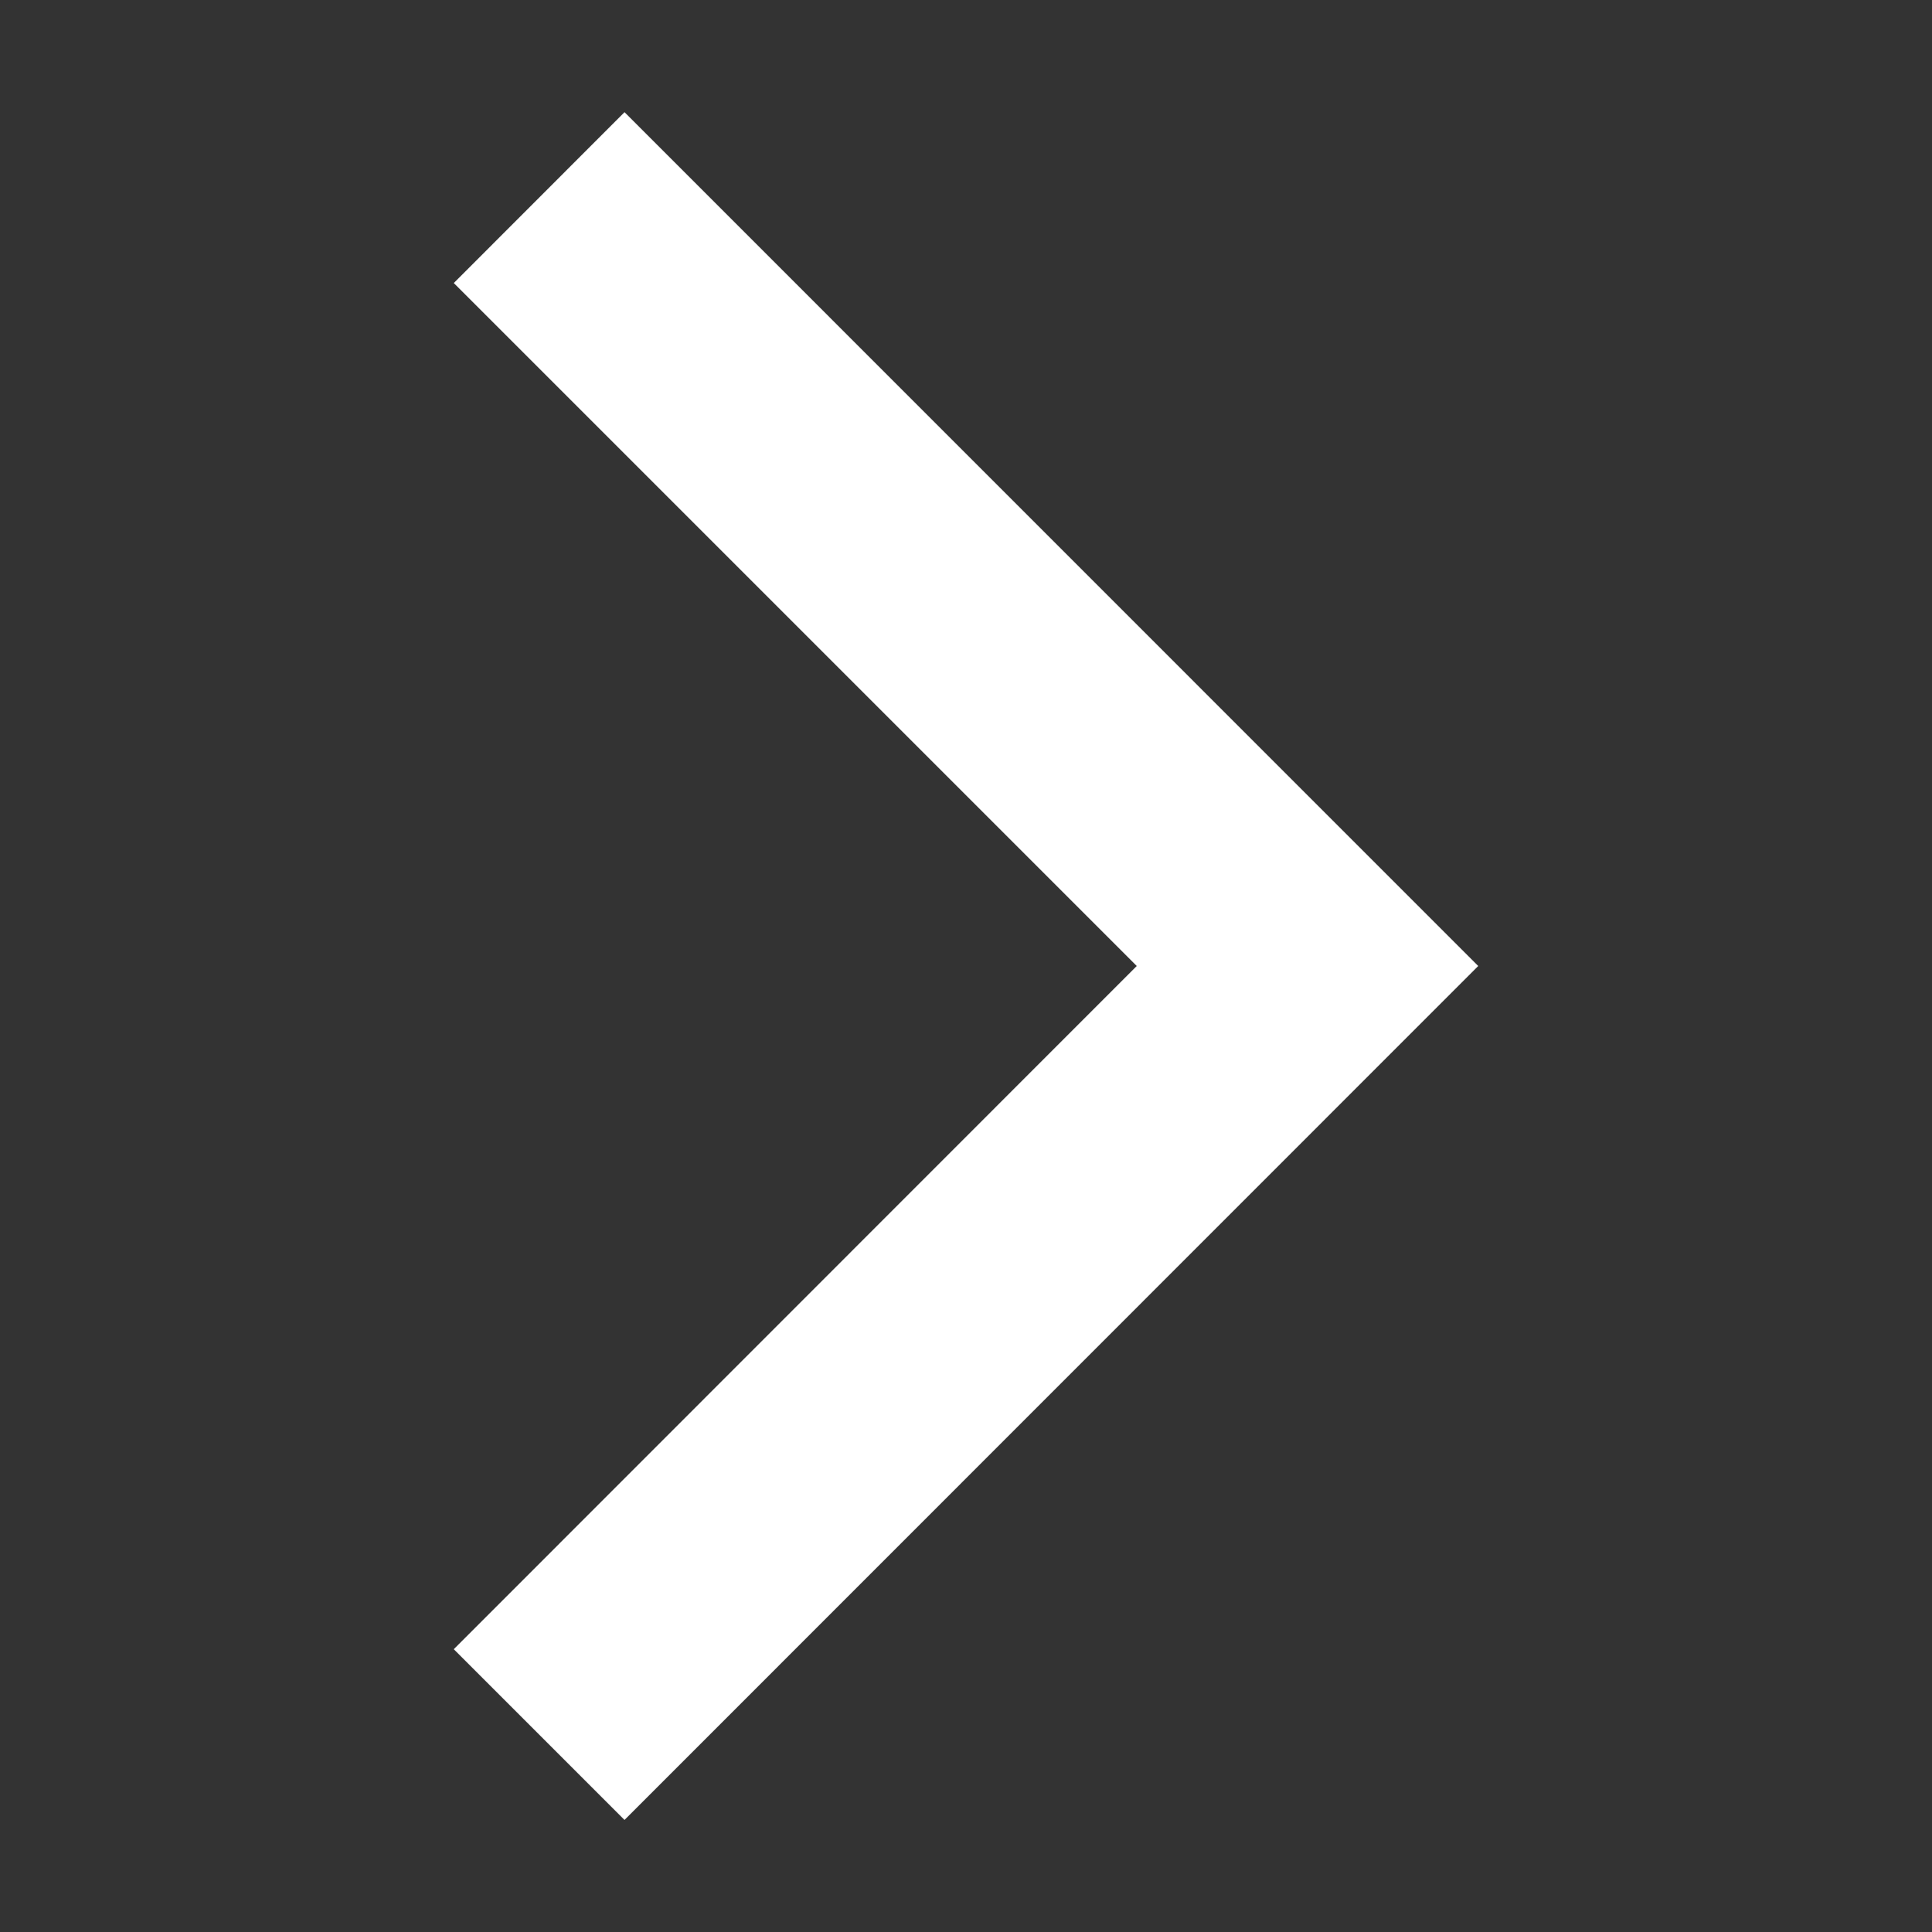 <?xml version="1.0" encoding="utf-8"?>
<!-- Generator: Adobe Illustrator 15.1.0, SVG Export Plug-In  -->
<!DOCTYPE svg PUBLIC "-//W3C//DTD SVG 1.1//EN" "http://www.w3.org/Graphics/SVG/1.1/DTD/svg11.dtd">
<svg version="1.1"
	 xmlns="http://www.w3.org/2000/svg" xmlns:xlink="http://www.w3.org/1999/xlink" xmlns:a="http://ns.adobe.com/AdobeSVGViewerExtensions/3.0/"
	 x="0px" y="0px" width="16px" height="16px" viewBox="-3.758 -0.929 16 16"
	 overflow="visible" enable-background="new -3.758 -0.929 16 16" xml:space="preserve">
<rect x="-3.758" y="-0.929" width="16" height="16" fill="#333333" stroke="none"/>
<defs>
</defs>
<polygon fill="#ffffff" points="1.414,0 0,1.415 5.656,7.071 0,12.729 1.414,14.143 8.484,7.071 "/>
</svg>
